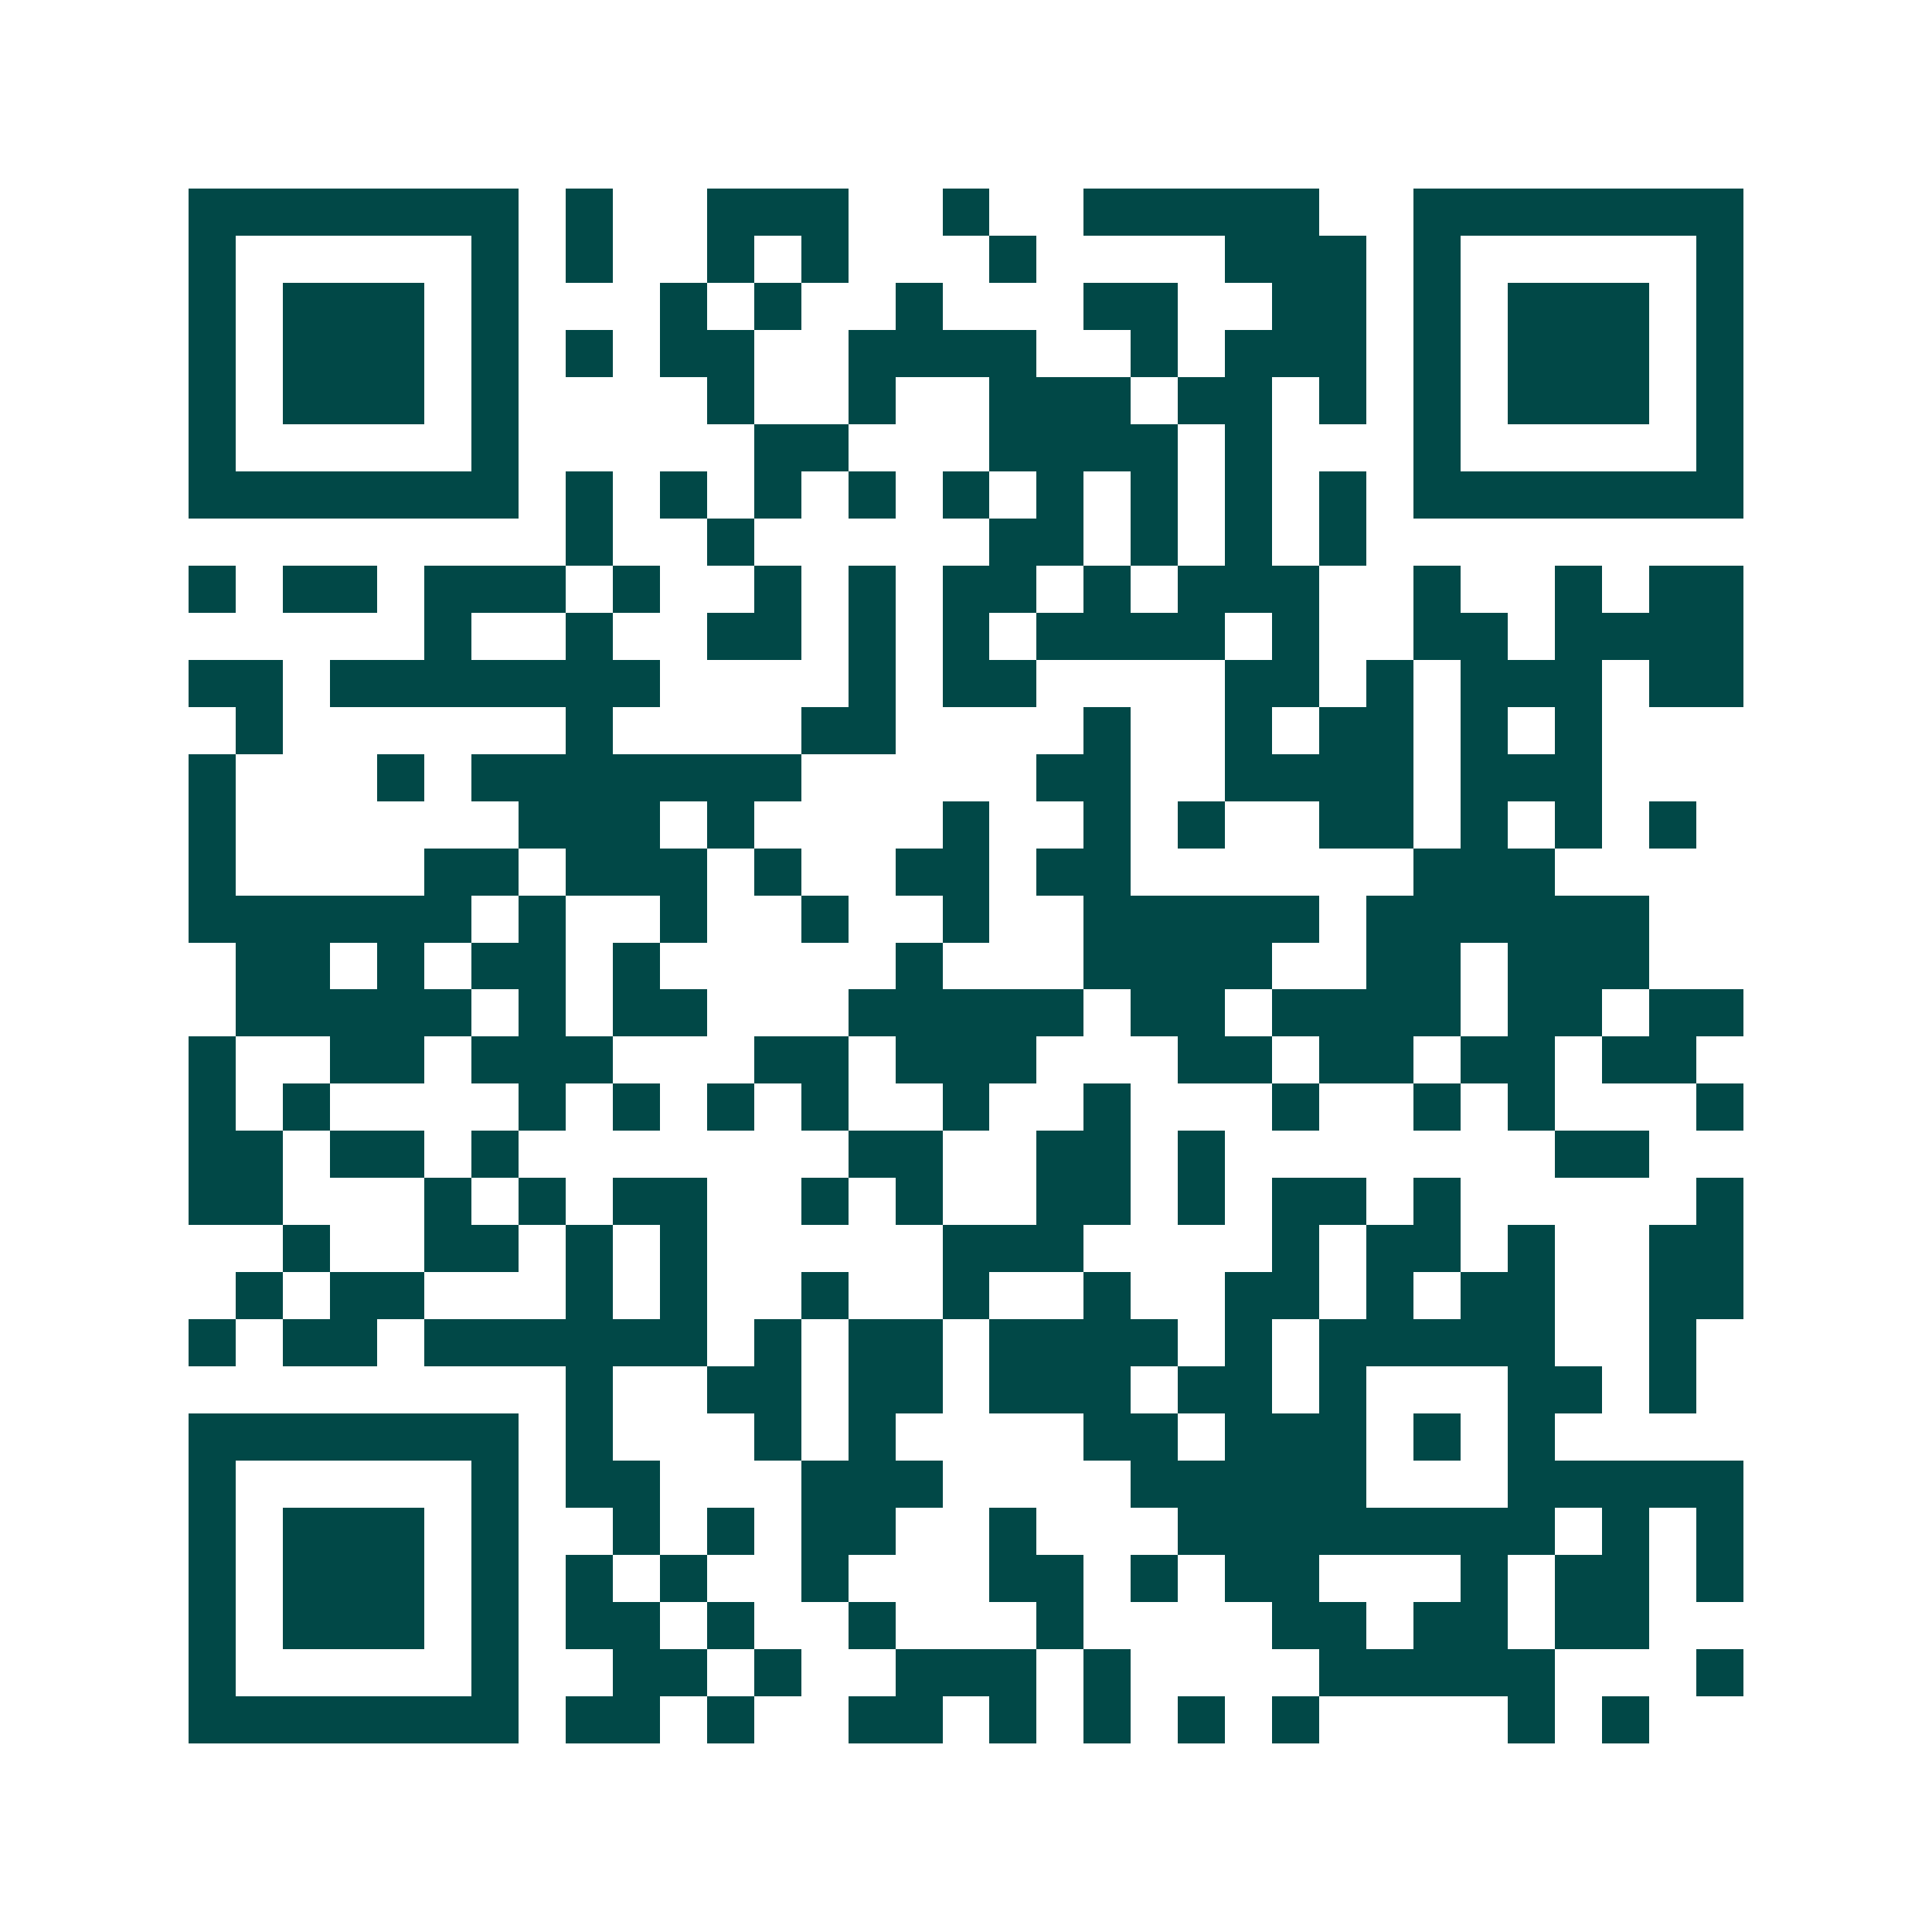 <svg xmlns="http://www.w3.org/2000/svg" width="200" height="200" viewBox="0 0 41 41" shape-rendering="crispEdges"><path fill="#ffffff" d="M0 0h41v41H0z"/><path stroke="#014847" d="M4 4.5h7m1 0h1m2 0h3m2 0h1m2 0h5m2 0h7M4 5.5h1m5 0h1m1 0h1m2 0h1m1 0h1m3 0h1m4 0h3m1 0h1m5 0h1M4 6.5h1m1 0h3m1 0h1m3 0h1m1 0h1m2 0h1m3 0h2m2 0h2m1 0h1m1 0h3m1 0h1M4 7.5h1m1 0h3m1 0h1m1 0h1m1 0h2m2 0h4m2 0h1m1 0h3m1 0h1m1 0h3m1 0h1M4 8.5h1m1 0h3m1 0h1m4 0h1m2 0h1m2 0h3m1 0h2m1 0h1m1 0h1m1 0h3m1 0h1M4 9.5h1m5 0h1m5 0h2m3 0h4m1 0h1m3 0h1m5 0h1M4 10.5h7m1 0h1m1 0h1m1 0h1m1 0h1m1 0h1m1 0h1m1 0h1m1 0h1m1 0h1m1 0h7M12 11.5h1m2 0h1m5 0h2m1 0h1m1 0h1m1 0h1M4 12.5h1m1 0h2m1 0h3m1 0h1m2 0h1m1 0h1m1 0h2m1 0h1m1 0h3m2 0h1m2 0h1m1 0h2M9 13.5h1m2 0h1m2 0h2m1 0h1m1 0h1m1 0h4m1 0h1m2 0h2m1 0h4M4 14.5h2m1 0h7m4 0h1m1 0h2m4 0h2m1 0h1m1 0h3m1 0h2M5 15.5h1m6 0h1m4 0h2m4 0h1m2 0h1m1 0h2m1 0h1m1 0h1M4 16.5h1m3 0h1m1 0h7m5 0h2m2 0h4m1 0h3M4 17.5h1m6 0h3m1 0h1m4 0h1m2 0h1m1 0h1m2 0h2m1 0h1m1 0h1m1 0h1M4 18.5h1m4 0h2m1 0h3m1 0h1m2 0h2m1 0h2m6 0h3M4 19.5h6m1 0h1m2 0h1m2 0h1m2 0h1m2 0h5m1 0h6M5 20.5h2m1 0h1m1 0h2m1 0h1m5 0h1m3 0h4m2 0h2m1 0h3M5 21.5h5m1 0h1m1 0h2m3 0h5m1 0h2m1 0h4m1 0h2m1 0h2M4 22.5h1m2 0h2m1 0h3m3 0h2m1 0h3m3 0h2m1 0h2m1 0h2m1 0h2M4 23.5h1m1 0h1m4 0h1m1 0h1m1 0h1m1 0h1m2 0h1m2 0h1m3 0h1m2 0h1m1 0h1m3 0h1M4 24.5h2m1 0h2m1 0h1m7 0h2m2 0h2m1 0h1m7 0h2M4 25.5h2m3 0h1m1 0h1m1 0h2m2 0h1m1 0h1m2 0h2m1 0h1m1 0h2m1 0h1m5 0h1M6 26.5h1m2 0h2m1 0h1m1 0h1m5 0h3m4 0h1m1 0h2m1 0h1m2 0h2M5 27.5h1m1 0h2m3 0h1m1 0h1m2 0h1m2 0h1m2 0h1m2 0h2m1 0h1m1 0h2m2 0h2M4 28.5h1m1 0h2m1 0h6m1 0h1m1 0h2m1 0h4m1 0h1m1 0h5m2 0h1M12 29.5h1m2 0h2m1 0h2m1 0h3m1 0h2m1 0h1m3 0h2m1 0h1M4 30.5h7m1 0h1m3 0h1m1 0h1m4 0h2m1 0h3m1 0h1m1 0h1M4 31.5h1m5 0h1m1 0h2m3 0h3m4 0h5m3 0h5M4 32.5h1m1 0h3m1 0h1m2 0h1m1 0h1m1 0h2m2 0h1m3 0h8m1 0h1m1 0h1M4 33.5h1m1 0h3m1 0h1m1 0h1m1 0h1m2 0h1m3 0h2m1 0h1m1 0h2m3 0h1m1 0h2m1 0h1M4 34.5h1m1 0h3m1 0h1m1 0h2m1 0h1m2 0h1m3 0h1m4 0h2m1 0h2m1 0h2M4 35.5h1m5 0h1m2 0h2m1 0h1m2 0h3m1 0h1m4 0h5m3 0h1M4 36.5h7m1 0h2m1 0h1m2 0h2m1 0h1m1 0h1m1 0h1m1 0h1m4 0h1m1 0h1"/></svg>
